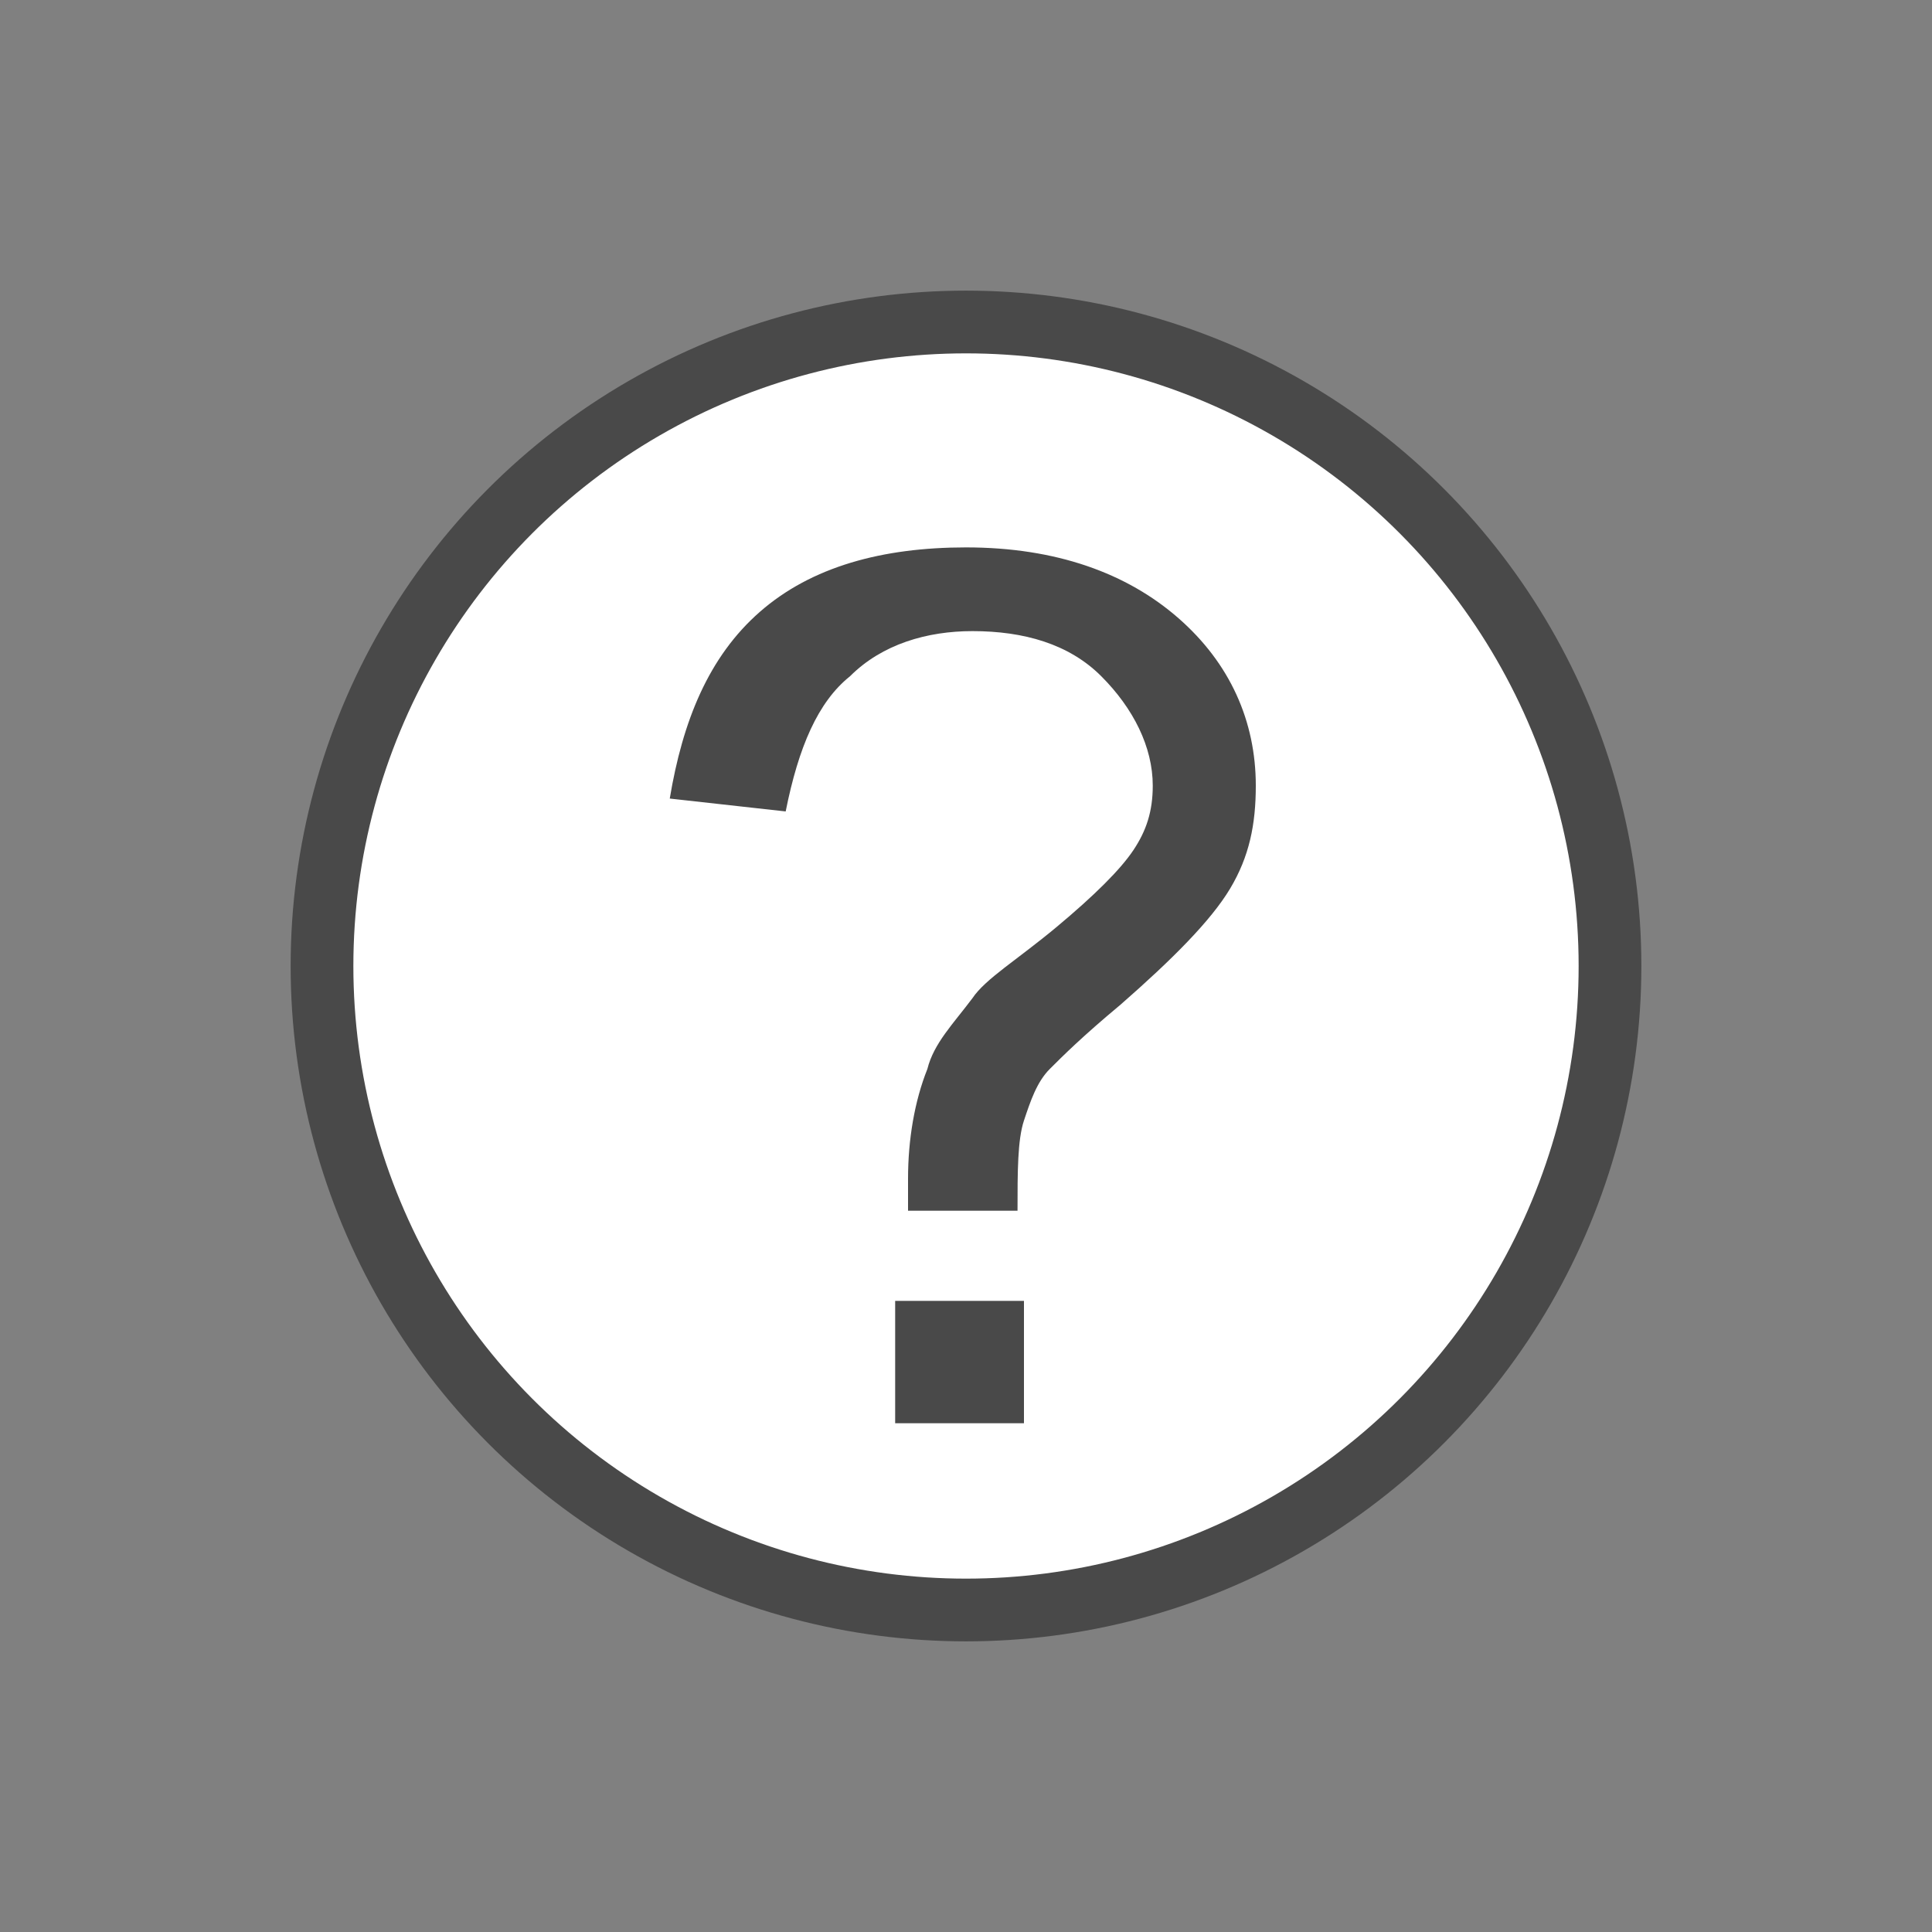 <?xml version="1.0" encoding="utf-8"?>
<!-- Generator: Adobe Illustrator 23.0.1, SVG Export Plug-In . SVG Version: 6.00 Build 0)  -->
<svg version="1.1" id="Layer_1" xmlns="http://www.w3.org/2000/svg" xmlns:xlink="http://www.w3.org/1999/xlink" x="0px" y="0px"
	 viewBox="0 0 30 30" style="enable-background:new 0 0 30 30;" xml:space="preserve">
<rect x="0" y="0" width="30" height="30" fill="#808080" stroke="none"/>
<style type="text/css">
	.st0{fill:#FFFFFF;stroke:#494949;stroke-width:0.974;stroke-miterlimit:10;}
	.st1{fill:#494949;}
</style>
<g>
	<circle class="st0" cx="15" cy="15" r="10"/>
	<g>
		<path class="st1" d="M14.1,18.8c0-0.2,0-0.4,0-0.5c0-0.6,0.1-1.2,0.3-1.7c0.1-0.4,0.4-0.7,0.7-1.1c0.2-0.3,0.7-0.6,1.3-1.1
			s1-0.9,1.2-1.2s0.3-0.6,0.3-1c0-0.6-0.3-1.2-0.8-1.7c-0.5-0.5-1.2-0.7-2-0.7c-0.7,0-1.4,0.2-1.9,0.7c-0.5,0.4-0.8,1.1-1,2.1
			l-1.8-0.2c0.2-1.2,0.6-2.2,1.4-2.9c0.8-0.7,1.9-1,3.2-1c1.4,0,2.5,0.4,3.3,1.1c0.8,0.7,1.2,1.6,1.2,2.6c0,0.6-0.1,1.1-0.4,1.6
			c-0.3,0.5-0.9,1.1-1.7,1.8c-0.6,0.5-0.9,0.8-1.1,1s-0.3,0.5-0.4,0.8c-0.1,0.3-0.1,0.8-0.1,1.4H14.1z M13.9,22.1v-1.9h2v1.9H13.9z"
			/>
	</g>
</g>
</svg>
